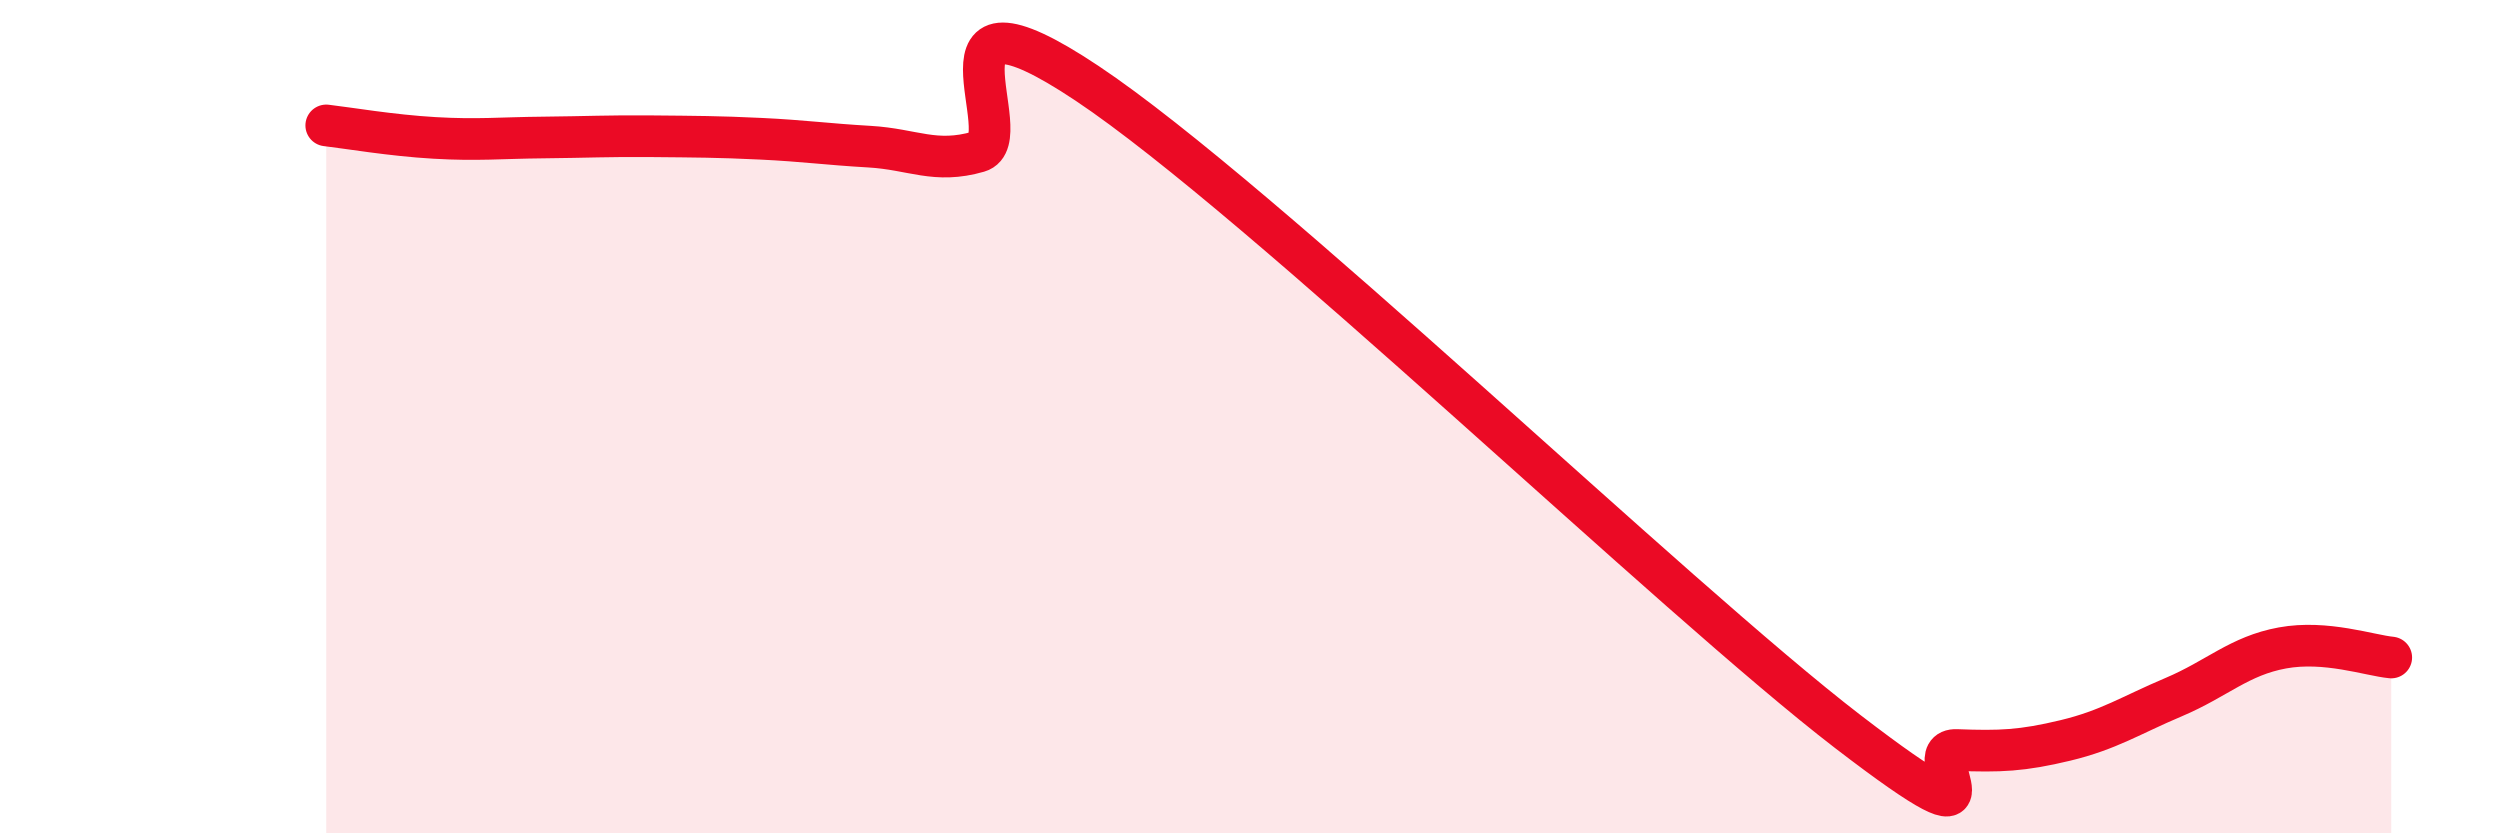 
    <svg width="60" height="20" viewBox="0 0 60 20" xmlns="http://www.w3.org/2000/svg">
      <path
        d="M 7.83,3.01 C 8.35,3.07 9.39,3.25 10.43,3.31 C 11.47,3.37 12,3.31 13.04,3.3 C 14.08,3.29 14.61,3.26 15.65,3.27 C 16.69,3.28 17.22,3.28 18.26,3.33 C 19.3,3.38 19.83,3.46 20.87,3.52 C 21.91,3.58 22.44,3.94 23.48,3.64 C 24.52,3.34 21.92,-0.78 26.09,2 C 30.26,4.78 40.18,14.36 44.35,17.56 C 48.52,20.76 45.92,17.96 46.96,18 C 48,18.04 48.53,18.02 49.57,17.77 C 50.61,17.52 51.13,17.17 52.17,16.73 C 53.21,16.29 53.74,15.74 54.78,15.55 C 55.82,15.36 56.87,15.73 57.39,15.78L57.39 20L7.83 20Z"
        fill="#EB0A25"
        opacity="0.1"
        stroke-linecap="round"
        stroke-linejoin="round"
      />
      <path
        d="M 7.83,3.01 C 8.35,3.07 9.39,3.25 10.43,3.31 C 11.47,3.37 12,3.31 13.04,3.3 C 14.08,3.29 14.61,3.26 15.65,3.27 C 16.69,3.28 17.22,3.28 18.26,3.33 C 19.3,3.38 19.83,3.46 20.87,3.52 C 21.91,3.58 22.44,3.94 23.48,3.64 C 24.52,3.34 21.92,-0.78 26.09,2 C 30.26,4.78 40.18,14.36 44.35,17.56 C 48.52,20.76 45.92,17.96 46.96,18 C 48,18.04 48.53,18.02 49.57,17.77 C 50.61,17.52 51.13,17.17 52.17,16.73 C 53.21,16.29 53.74,15.74 54.78,15.55 C 55.82,15.36 56.87,15.73 57.39,15.78"
        stroke="#EB0A25"
        stroke-width="1"
        fill="none"
        stroke-linecap="round"
        stroke-linejoin="round"
      />
    </svg>
  